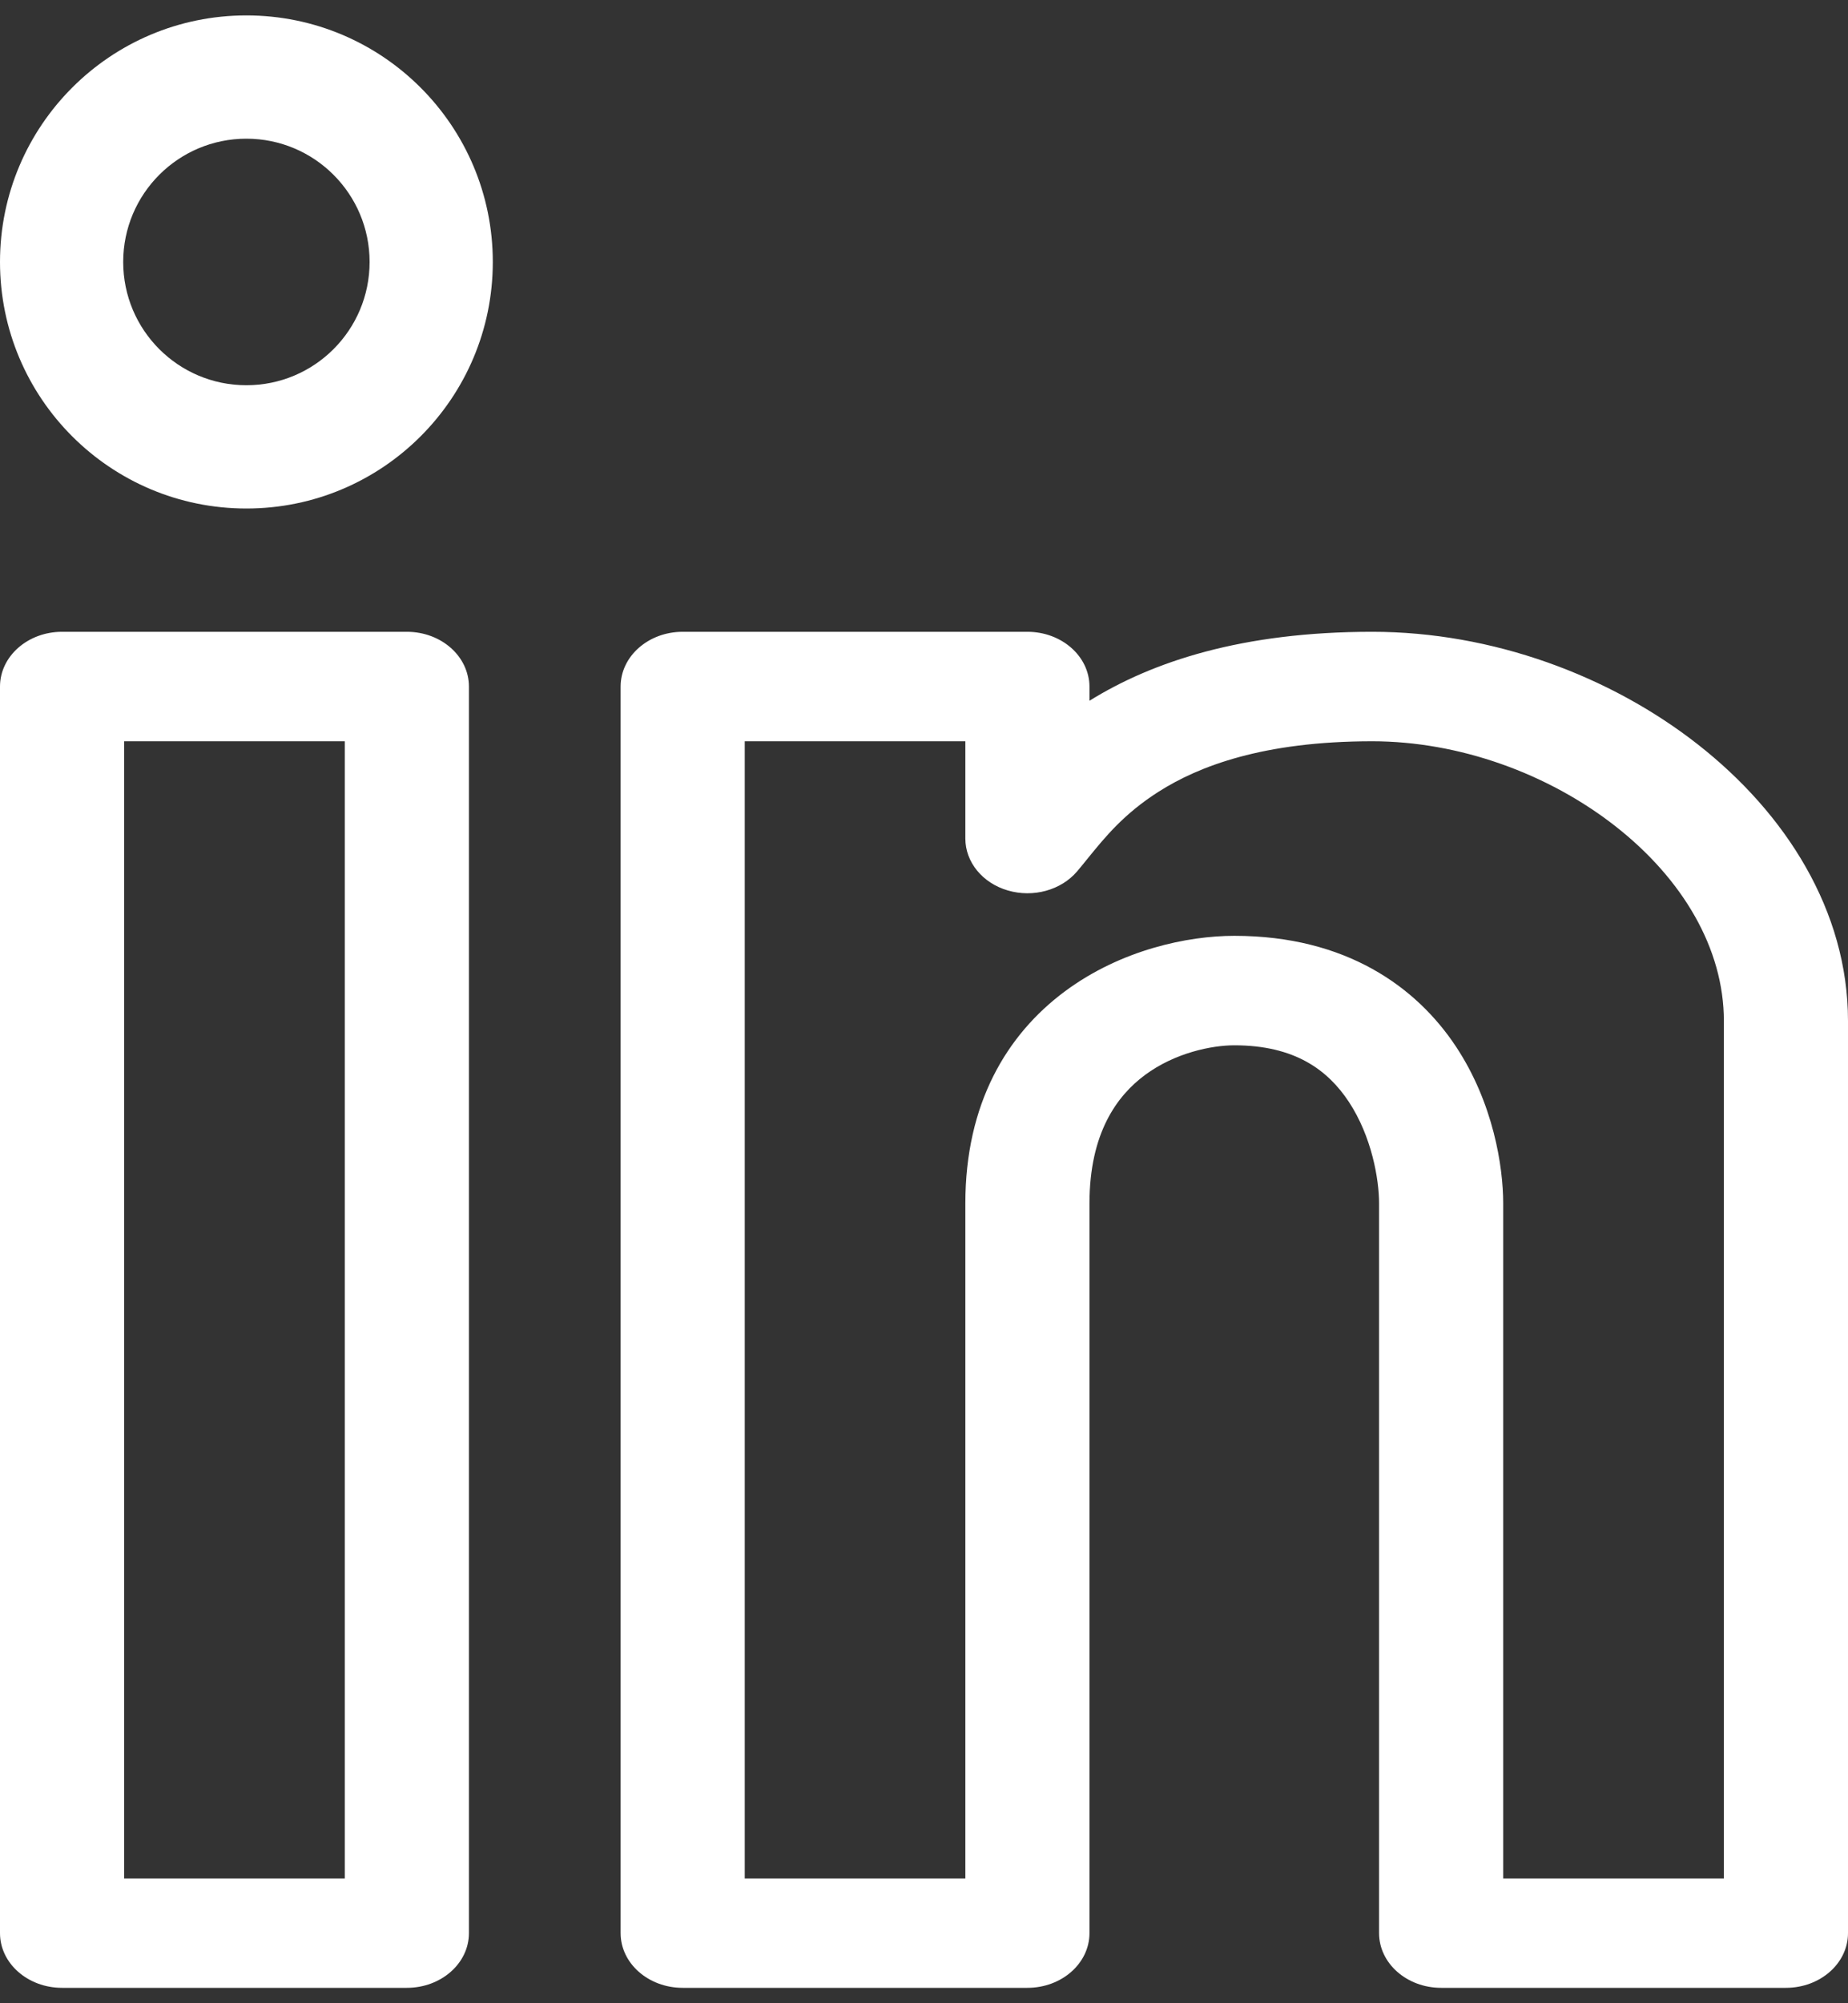 <svg width="24" height="26" viewBox="0 0 24 26" fill="none" xmlns="http://www.w3.org/2000/svg">
<rect x="0" y="0" width="24" height="26" fill="#333333" stroke="none"/>
<path fill-rule="evenodd" clip-rule="evenodd" d="M0 8.911C0 8.518 0.361 8.2 0.806 8.2H5.284C5.729 8.2 6.09 8.518 6.09 8.911V25.09C6.09 25.482 5.729 25.8 5.284 25.8H0.806C0.361 25.8 0 25.482 0 25.09V8.911ZM1.612 9.621V24.38H4.478V9.621H1.612ZM8.06 8.911C8.06 8.518 8.421 8.2 8.866 8.2H13.343C13.788 8.2 14.149 8.518 14.149 8.911V9.095C14.969 8.586 16.134 8.2 17.821 8.2C19.381 8.2 20.91 8.769 22.05 9.662C23.192 10.556 24 11.823 24 13.251V25.09C24 25.482 23.639 25.8 23.194 25.8H18.716C18.271 25.8 17.91 25.482 17.91 25.09V15.619C17.91 15.309 17.816 14.753 17.517 14.3C17.244 13.888 16.816 13.567 16.03 13.567C15.739 13.567 15.26 13.663 14.869 13.953C14.509 14.22 14.149 14.703 14.149 15.619V25.09C14.149 25.482 13.788 25.8 13.343 25.8H8.866C8.421 25.8 8.06 25.482 8.06 25.09V8.911ZM9.672 9.621V24.38H12.537V15.619C12.537 14.325 13.073 13.428 13.832 12.865C14.56 12.326 15.425 12.146 16.03 12.146C17.483 12.146 18.398 12.812 18.909 13.584C19.393 14.315 19.522 15.139 19.522 15.619V24.38H22.388V13.251C22.388 12.312 21.853 11.408 20.98 10.724C20.104 10.038 18.948 9.621 17.821 9.621C16.406 9.621 15.568 9.944 15.046 10.276C14.598 10.561 14.352 10.864 14.13 11.137C14.082 11.196 14.036 11.254 13.988 11.31C13.78 11.554 13.418 11.654 13.088 11.557C12.759 11.461 12.537 11.189 12.537 10.884V9.621H9.672Z" fill="white"/>
<path fill-rule="evenodd" clip-rule="evenodd" d="M3.2 5C4.084 5 4.8 4.284 4.8 3.4C4.8 2.517 4.084 1.8 3.2 1.8C2.316 1.8 1.6 2.517 1.6 3.4C1.6 4.284 2.316 5 3.2 5ZM3.2 6.6C4.967 6.6 6.4 5.168 6.4 3.4C6.4 1.633 4.967 0.2 3.2 0.2C1.433 0.2 0 1.633 0 3.4C0 5.168 1.433 6.6 3.2 6.6Z" fill="white"/>
</svg>
